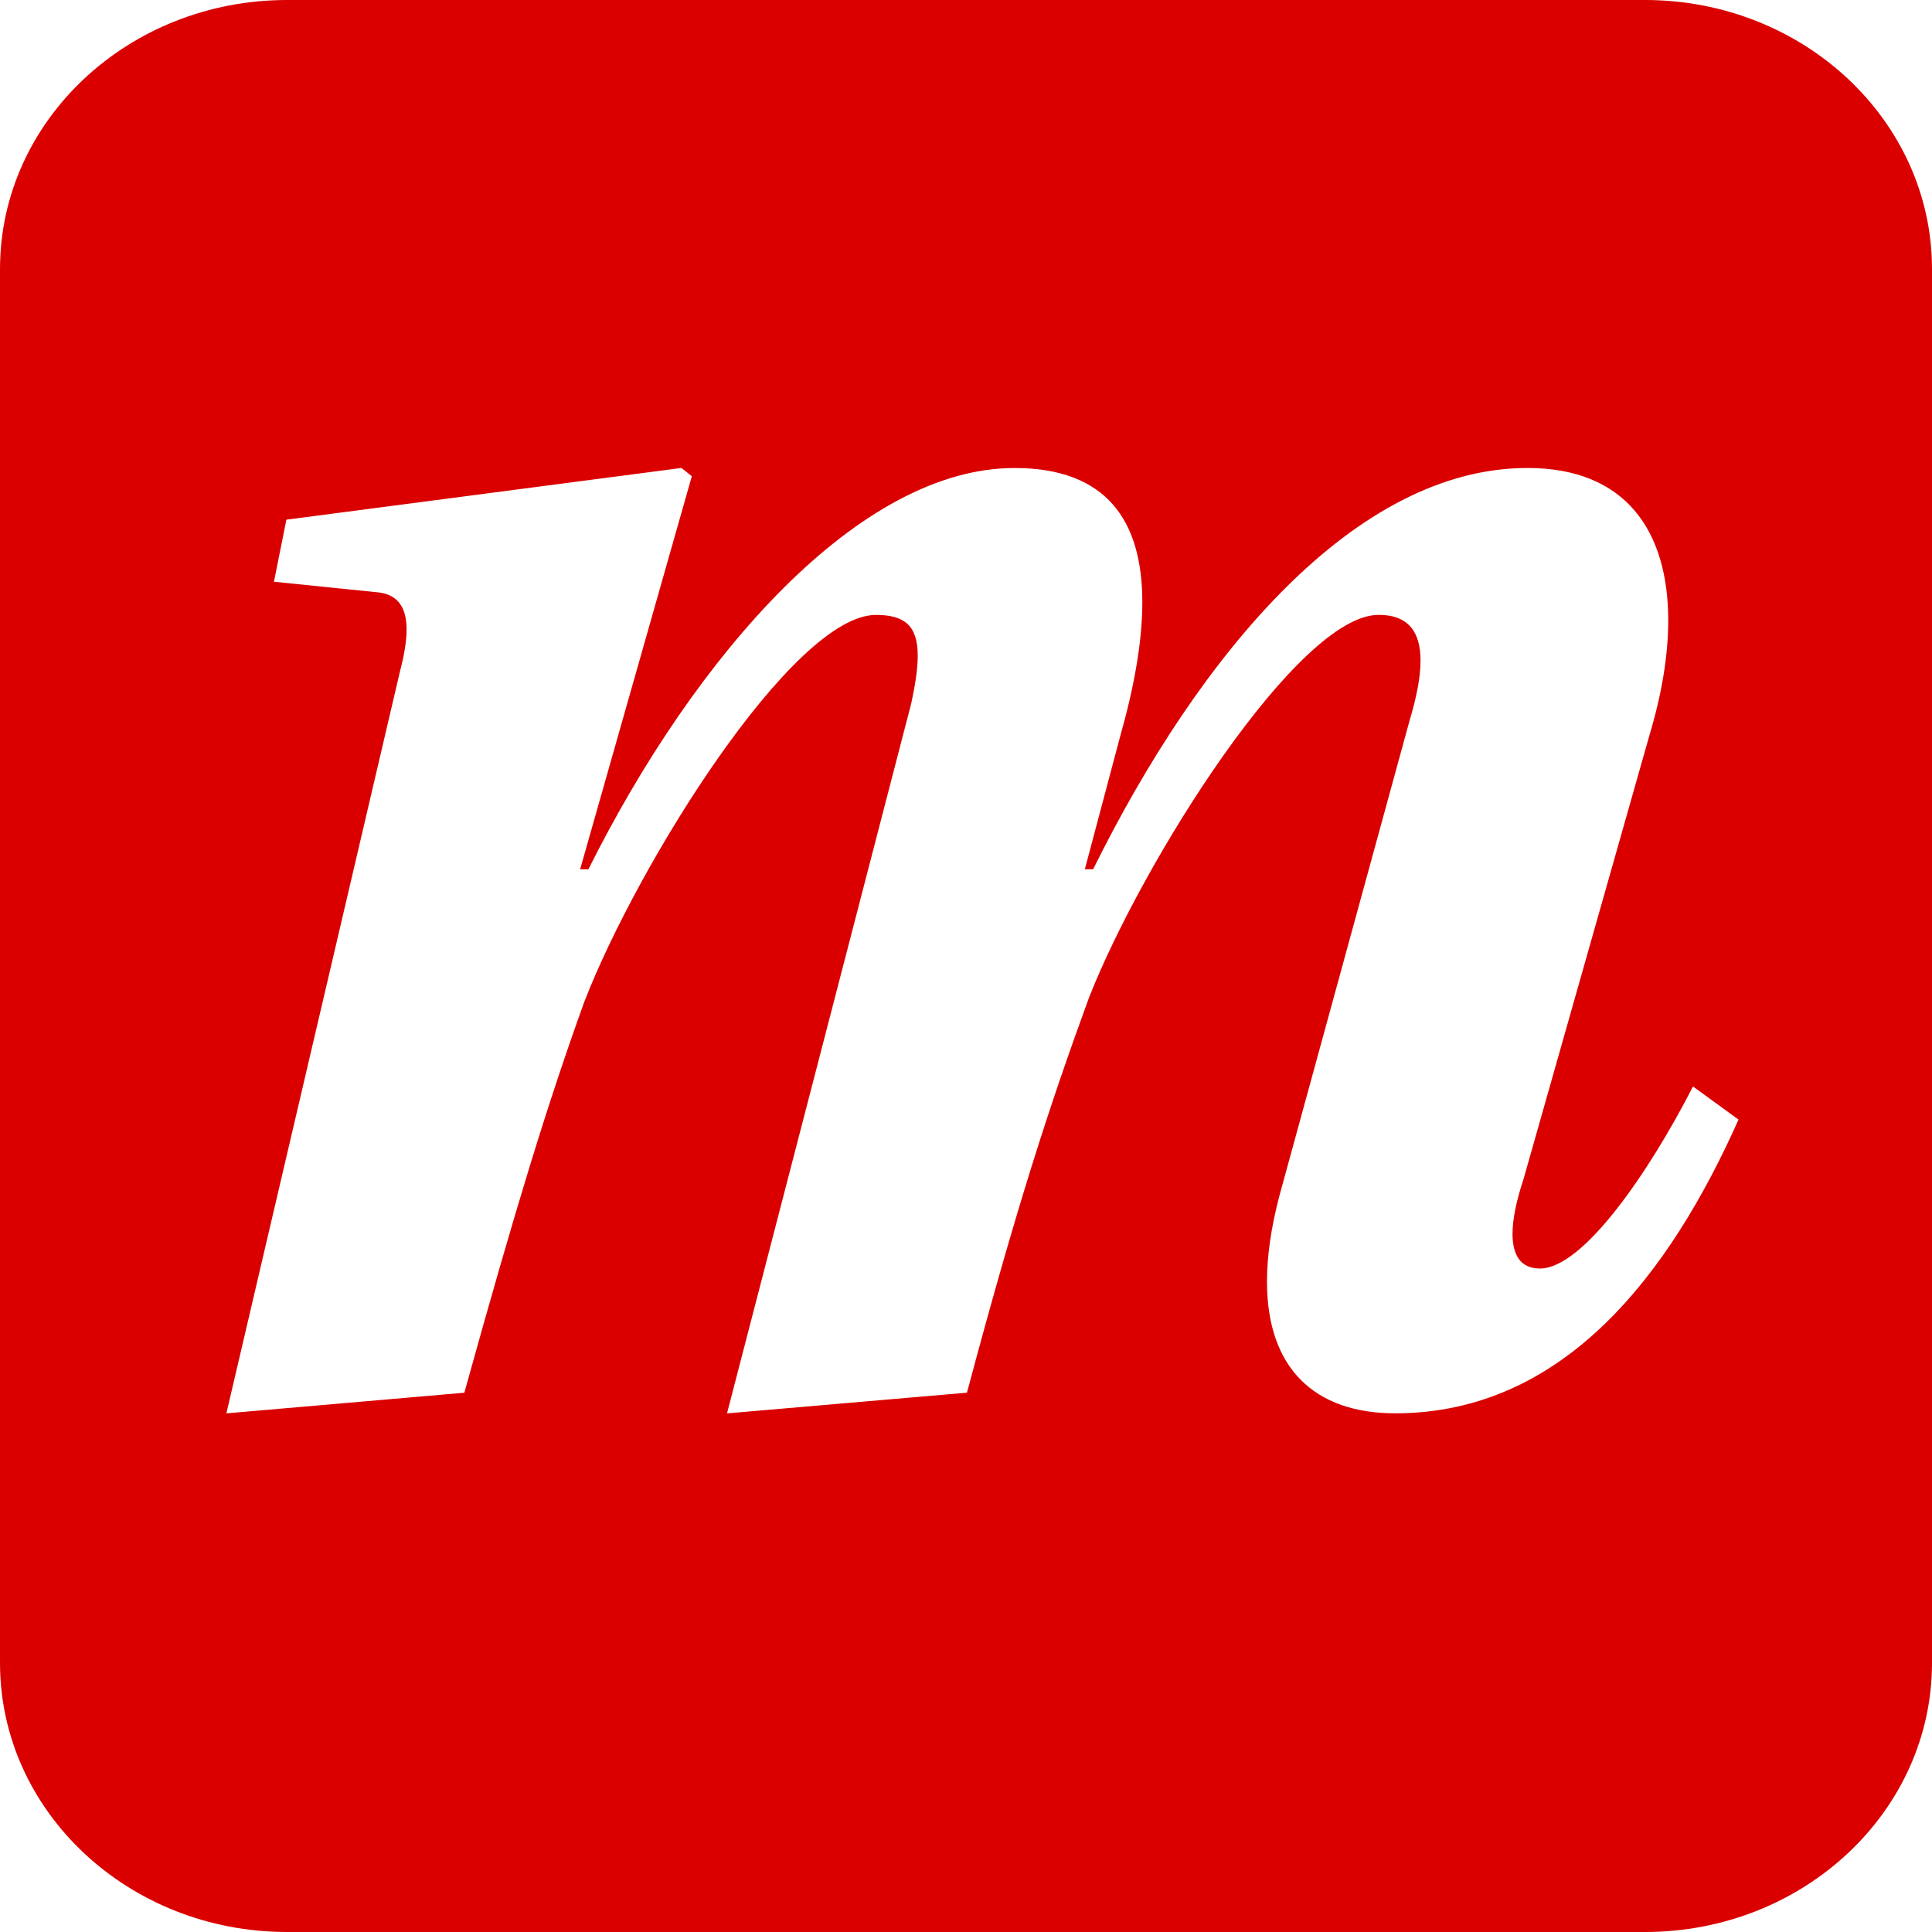 ﻿<?xml version="1.0" encoding="utf-8"?>
<svg viewBox="0 0 425 425" version="1.2" baseProfile="tiny-ps" xmlns="http://www.w3.org/2000/svg">
  <rect x="0" y="0" width="425" height="425" fill="#333333" stroke="none"/>
  <title>More Lynx</title>
  <rect width="425" height="425" fill="#fff" stroke="#fff" />
  <path d="m425 365.82c0 32.687-28.272 59.181-63.149 59.181h-298.7c-34.875 0-63.149-26.494-63.149-59.181v-306.64c0-32.684 28.274-59.18 63.149-59.18h298.7c34.877 0 63.149 26.496 63.149 59.18v306.64z" fill="#DA0000" />
  <path d="m49.802 310.9 38.221-163.36c0.912-3.483 1.417-6.52 1.417-9.034 0-5.028-2.023-7.959-6.88-8.261l-22.294-2.276 2.729-13.65 86.916-11.379 2.275 1.817-24.571 86.468h1.82c23.662-47.324 59.612-88.273 93.738-88.273 20.285 0 28.115 11.629 28.115 29.546 0 8.616-1.806 18.684-4.908 29.605l-7.738 29.116h1.822c23.66-47.783 57.795-88.274 95.556-88.274 21.603 0 30.958 13.882 30.958 33.53 0 7.676-1.425 16.228-4.107 25.168l-27.758 97.836c-1.504 4.523-2.39 8.657-2.39 11.942 0 4.657 1.765 7.625 6.029 7.625 9.555 0 24.118-21.384 33.672-40.044l10.013 7.286c-15.011 33.674-38.221 64.609-75.535 64.609-17.662 0-28.191-9.864-28.191-28.961 0-5.516 0.873-11.786 2.71-18.811l28.668-104.66c1.509-5.028 2.4-9.504 2.4-13.15 0-6.242-2.615-10.056-9.226-10.056-17.745 0-51.879 54.152-63.702 84.187-8.652 23.665-15.93 45.961-26.852 86.915l-52.781 4.552 40.5-156.08c0.949-4.337 1.454-7.827 1.454-10.59 0-6.509-2.798-8.976-9.185-8.976-18.205 0-52.329 54.61-64.162 85.098-8.191 22.753-15.017 45.049-26.391 86.004l-52.342 4.541z" fill="#fff" />
</svg>